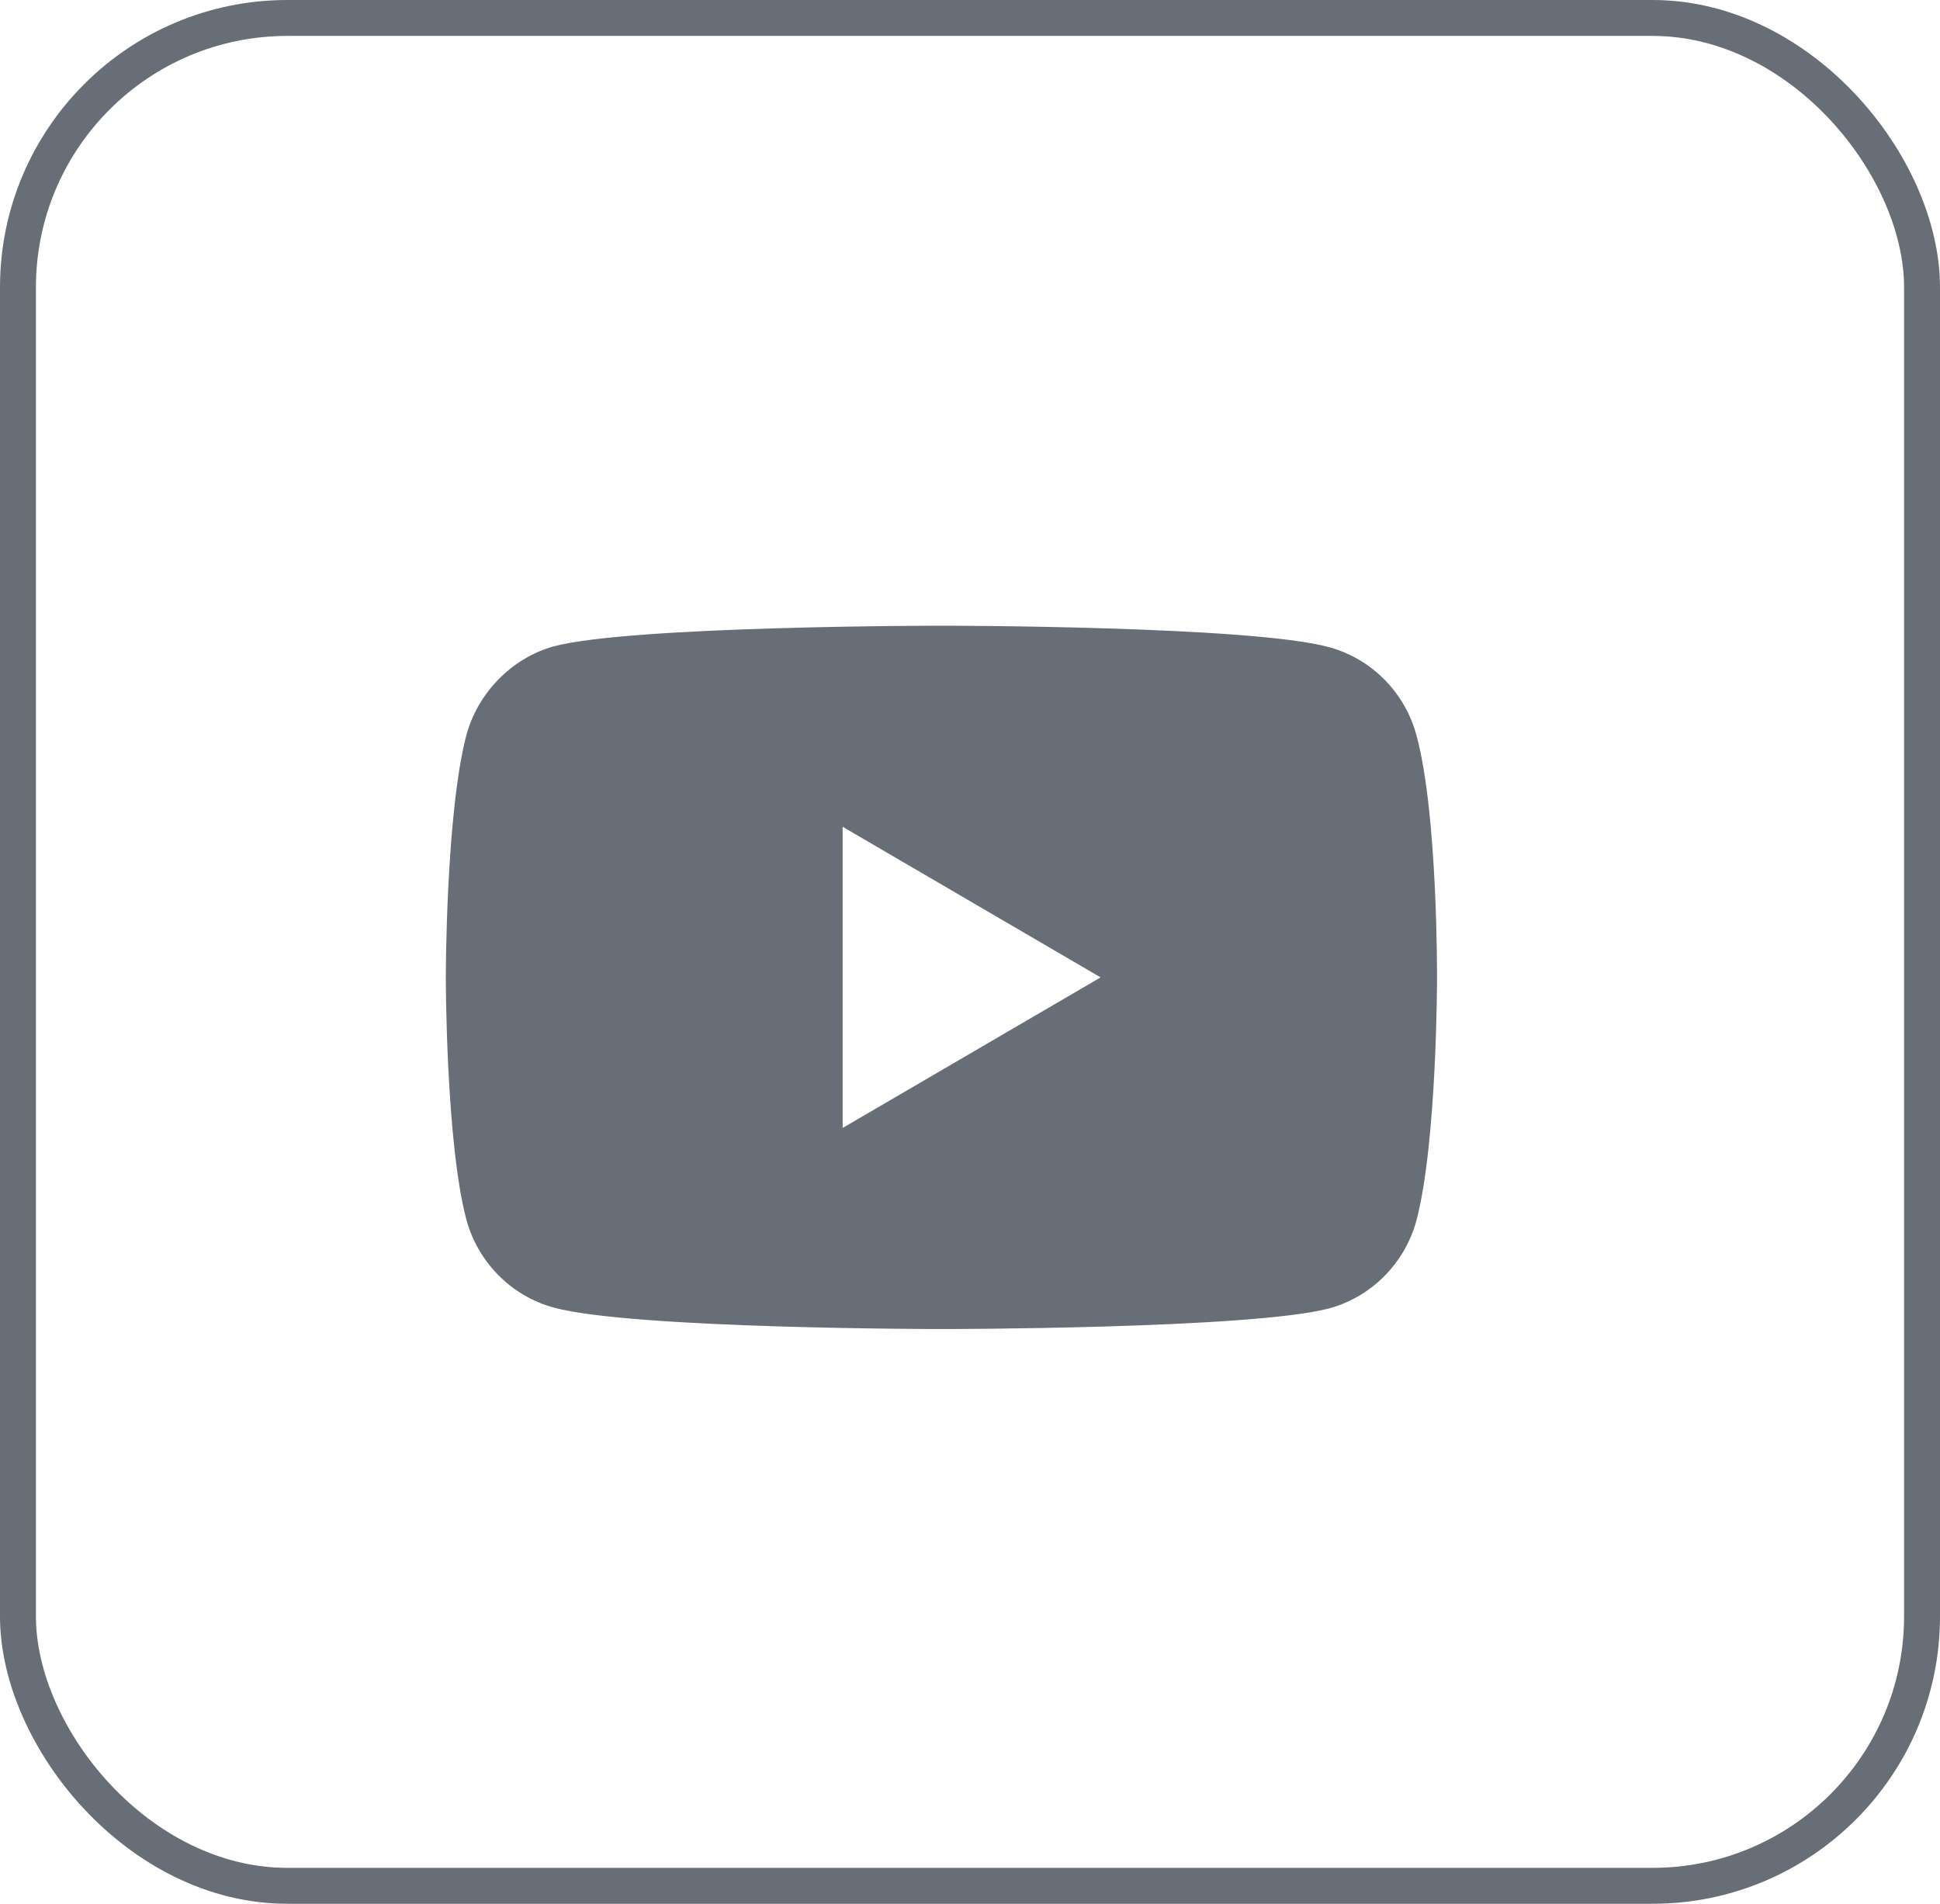 <svg width="54" height="53" viewBox="0 0 54 53" fill="none" xmlns="http://www.w3.org/2000/svg">
<rect x="0.5" y="0.5" width="53" height="52" rx="7.5" stroke="#676E78"/>
<path d="M39.431 20.483C39.114 19.285 38.182 18.341 37 18.018C34.841 17.419 26.204 17.419 26.204 17.419C26.204 17.419 17.568 17.419 15.409 17.995C14.25 18.318 13.295 19.285 12.977 20.483C12.409 22.672 12.409 27.21 12.409 27.21C12.409 27.21 12.409 31.771 12.977 33.936C13.296 35.134 14.227 36.078 15.409 36.401C17.591 37 26.205 37 26.205 37C26.205 37 34.841 37 37 36.424C38.182 36.102 39.114 35.157 39.432 33.959C40 31.771 40 27.233 40 27.233C40 27.233 40.023 22.672 39.431 20.483ZM23.455 31.402V23.017L30.636 27.21L23.455 31.402Z" fill="#676E78"/>
</svg>
